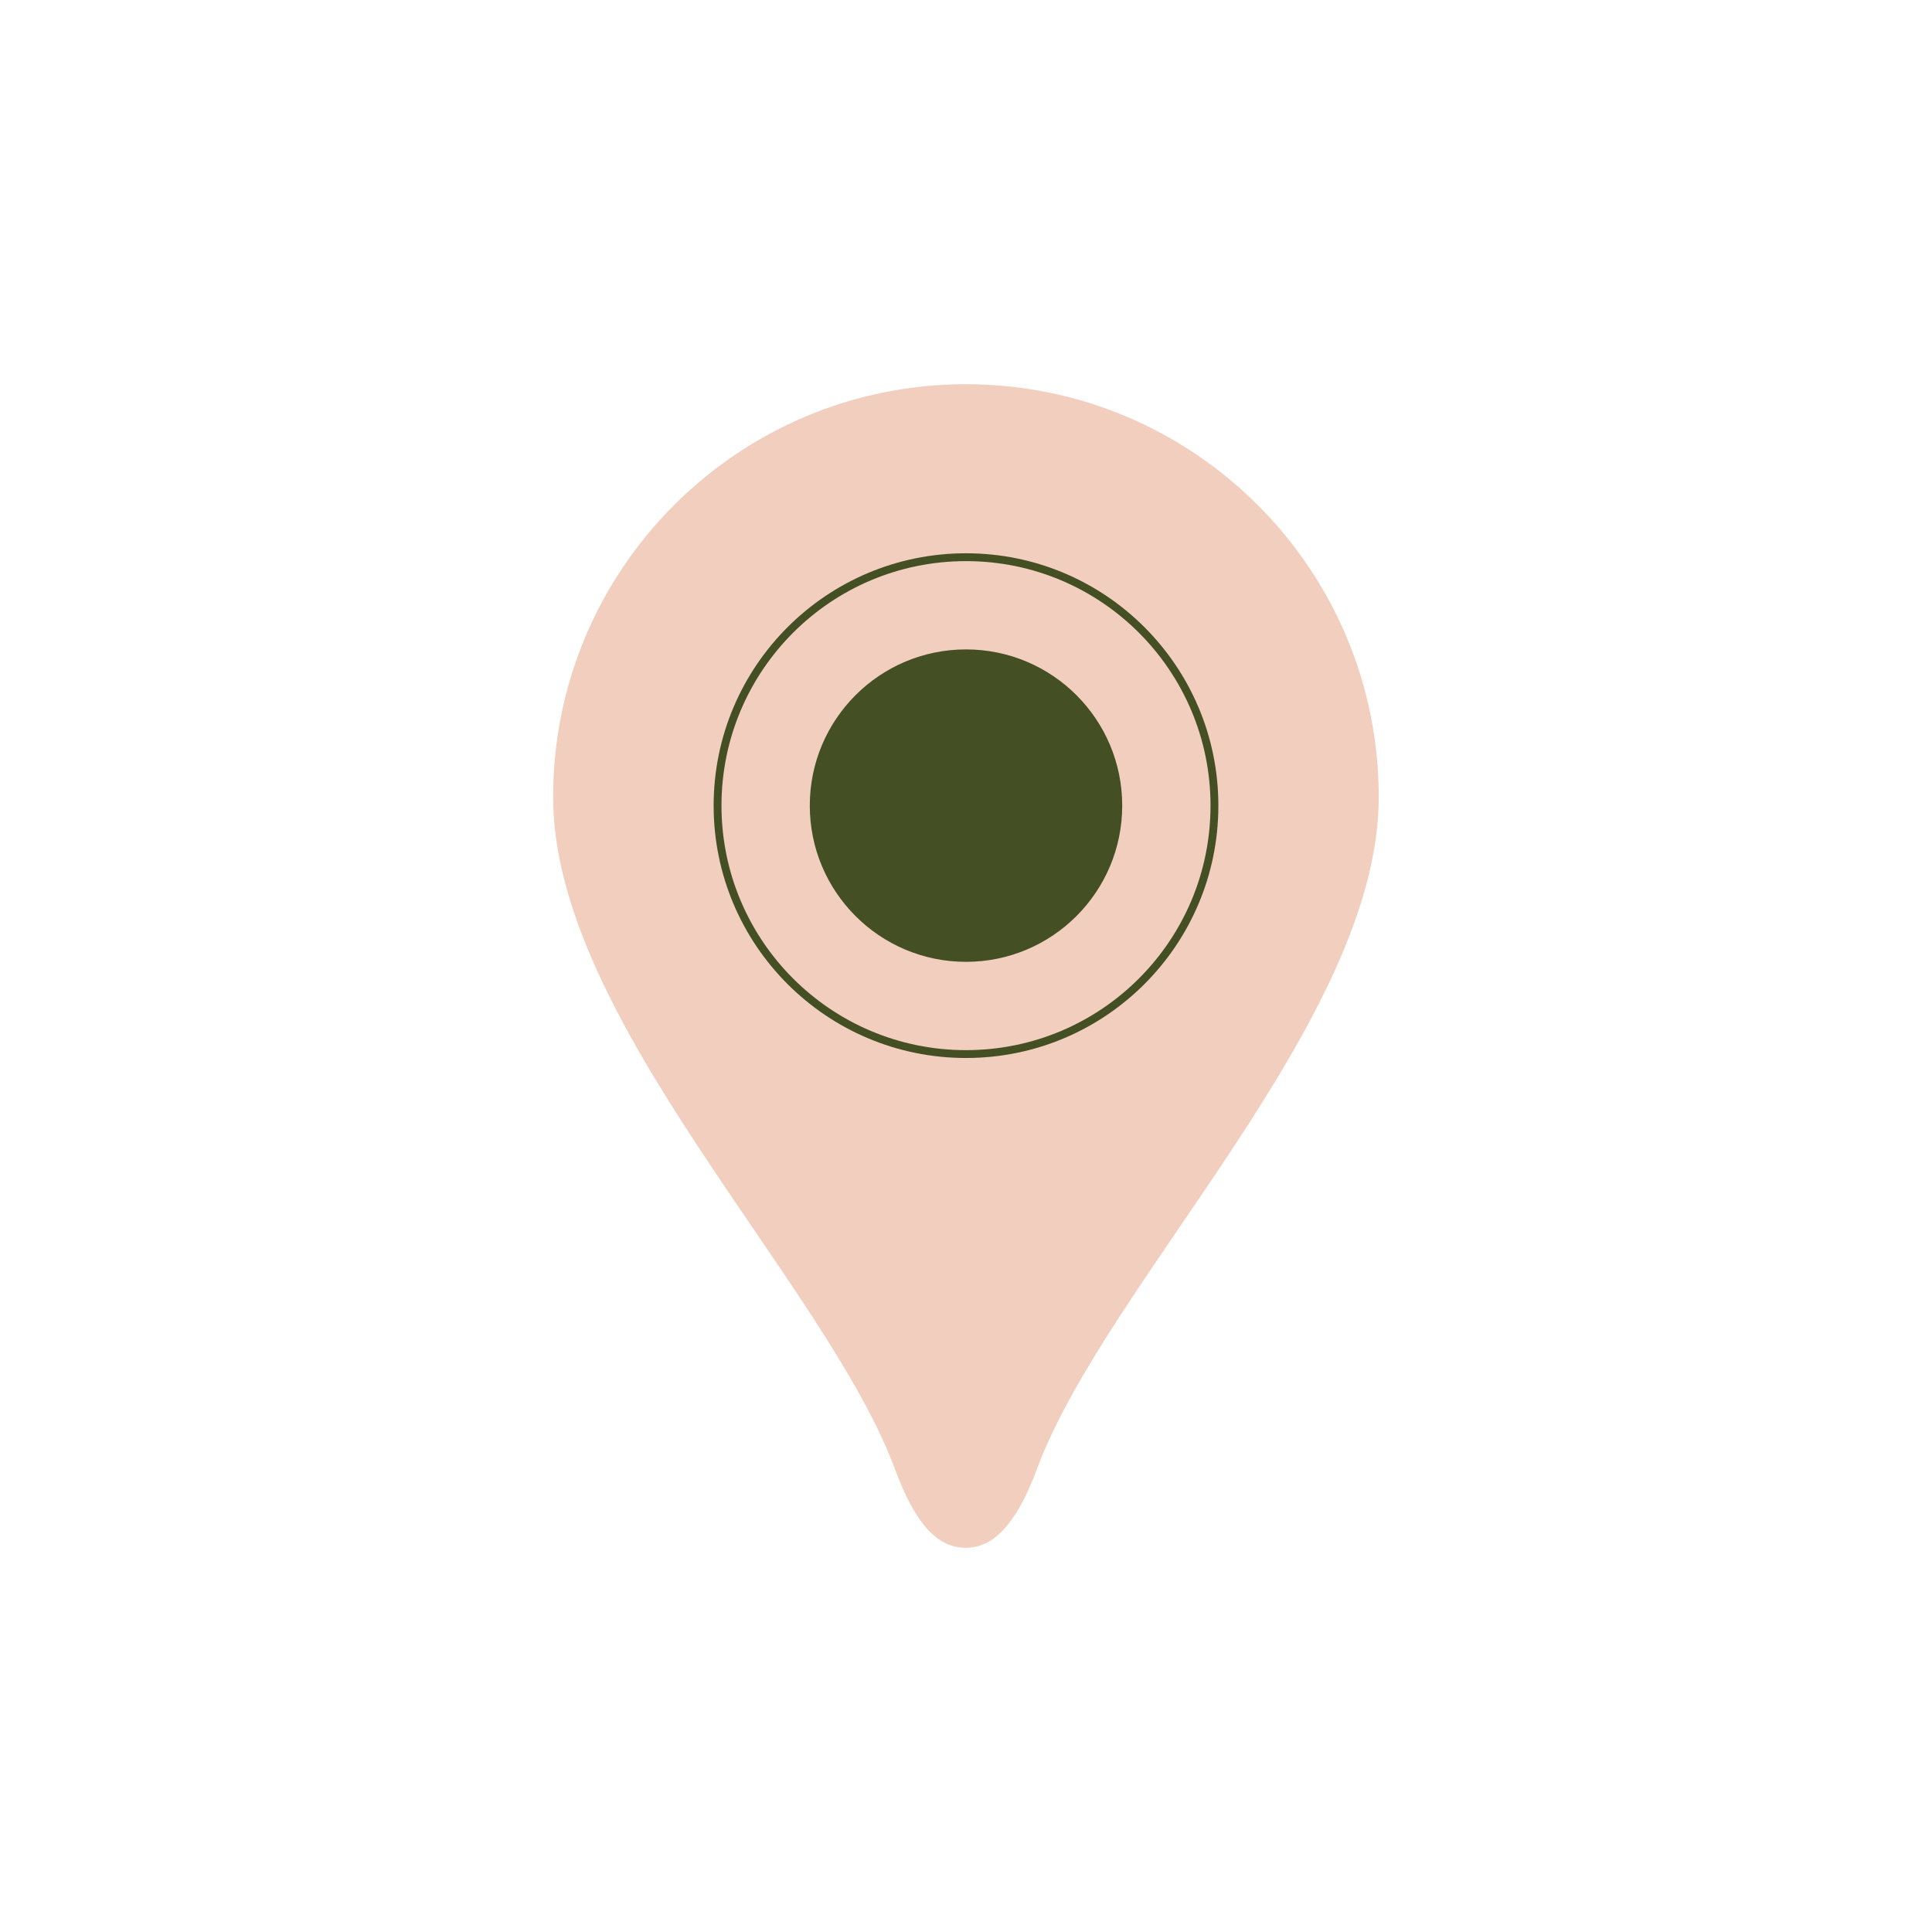 <svg xmlns="http://www.w3.org/2000/svg" xmlns:xlink="http://www.w3.org/1999/xlink" width="500" zoomAndPan="magnify" viewBox="0 0 375 375" height="500" preserveAspectRatio="xMidYMid meet" version="1.0"><defs><clipPath id="702d4764cd"><path d="M 107.328 74.582 L 267.828 74.582 L 267.828 300.332 L 107.328 300.332 Z M 107.328 74.582 " clip-rule="nonzero"/></clipPath><clipPath id="c47180729e"><path d="M 138.516 107.391 L 236.484 107.391 L 236.484 205.355 L 138.516 205.355 Z M 138.516 107.391 " clip-rule="nonzero"/></clipPath><clipPath id="7c4dca5b0d"><path d="M 187.5 107.391 C 160.445 107.391 138.516 129.32 138.516 156.371 C 138.516 183.426 160.445 205.355 187.5 205.355 C 214.555 205.355 236.484 183.426 236.484 156.371 C 236.484 129.32 214.555 107.391 187.5 107.391 Z M 187.5 107.391 " clip-rule="nonzero"/></clipPath><clipPath id="7aa092a561"><path d="M 140.039 108.914 L 234.961 108.914 L 234.961 203.832 L 140.039 203.832 Z M 140.039 108.914 " clip-rule="nonzero"/></clipPath><clipPath id="f651787de0"><path d="M 187.5 108.914 C 161.289 108.914 140.039 130.16 140.039 156.371 C 140.039 182.582 161.289 203.832 187.5 203.832 C 213.711 203.832 234.961 182.582 234.961 156.371 C 234.961 130.16 213.711 108.914 187.5 108.914 Z M 187.5 108.914 " clip-rule="nonzero"/></clipPath><clipPath id="bdf67d4fe6"><path d="M 157.18 126.051 L 217.82 126.051 L 217.82 186.691 L 157.18 186.691 Z M 157.18 126.051 " clip-rule="nonzero"/></clipPath><clipPath id="4d45bac3d1"><path d="M 187.5 126.051 C 170.754 126.051 157.18 139.625 157.18 156.371 C 157.18 173.117 170.754 186.691 187.5 186.691 C 204.246 186.691 217.82 173.117 217.82 156.371 C 217.82 139.625 204.246 126.051 187.5 126.051 Z M 187.5 126.051 " clip-rule="nonzero"/></clipPath></defs><g clip-path="url(#702d4764cd)"><path fill="#f1cebe" d="M 187.484 196.215 C 165.762 196.215 148.148 178.602 148.148 156.879 C 148.148 135.152 165.762 117.543 187.484 117.543 C 209.211 117.543 226.82 135.152 226.82 156.879 C 226.82 178.602 209.211 196.215 187.484 196.215 Z M 187.484 74.578 C 143.234 74.578 107.359 110.453 107.359 154.707 C 107.359 198.031 160.258 248.855 173.715 285.164 C 177.887 296.422 182.258 300.422 187.484 300.422 C 192.477 300.422 197.082 296.422 201.258 285.164 C 214.715 248.855 267.613 198.031 267.613 154.707 C 267.613 110.453 231.738 74.578 187.484 74.578 " fill-opacity="1" fill-rule="nonzero"/></g><g clip-path="url(#c47180729e)"><g clip-path="url(#7c4dca5b0d)"><path fill="#445023" d="M 138.516 107.391 L 236.484 107.391 L 236.484 205.355 L 138.516 205.355 Z M 138.516 107.391 " fill-opacity="1" fill-rule="nonzero"/></g></g><g clip-path="url(#7aa092a561)"><g clip-path="url(#f651787de0)"><path fill="#f1cebe" d="M 140.039 108.914 L 234.961 108.914 L 234.961 203.832 L 140.039 203.832 Z M 140.039 108.914 " fill-opacity="1" fill-rule="nonzero"/></g></g><g clip-path="url(#bdf67d4fe6)"><g clip-path="url(#4d45bac3d1)"><path fill="#445023" d="M 157.18 126.051 L 217.82 126.051 L 217.82 186.691 L 157.18 186.691 Z M 157.18 126.051 " fill-opacity="1" fill-rule="nonzero"/></g></g></svg>